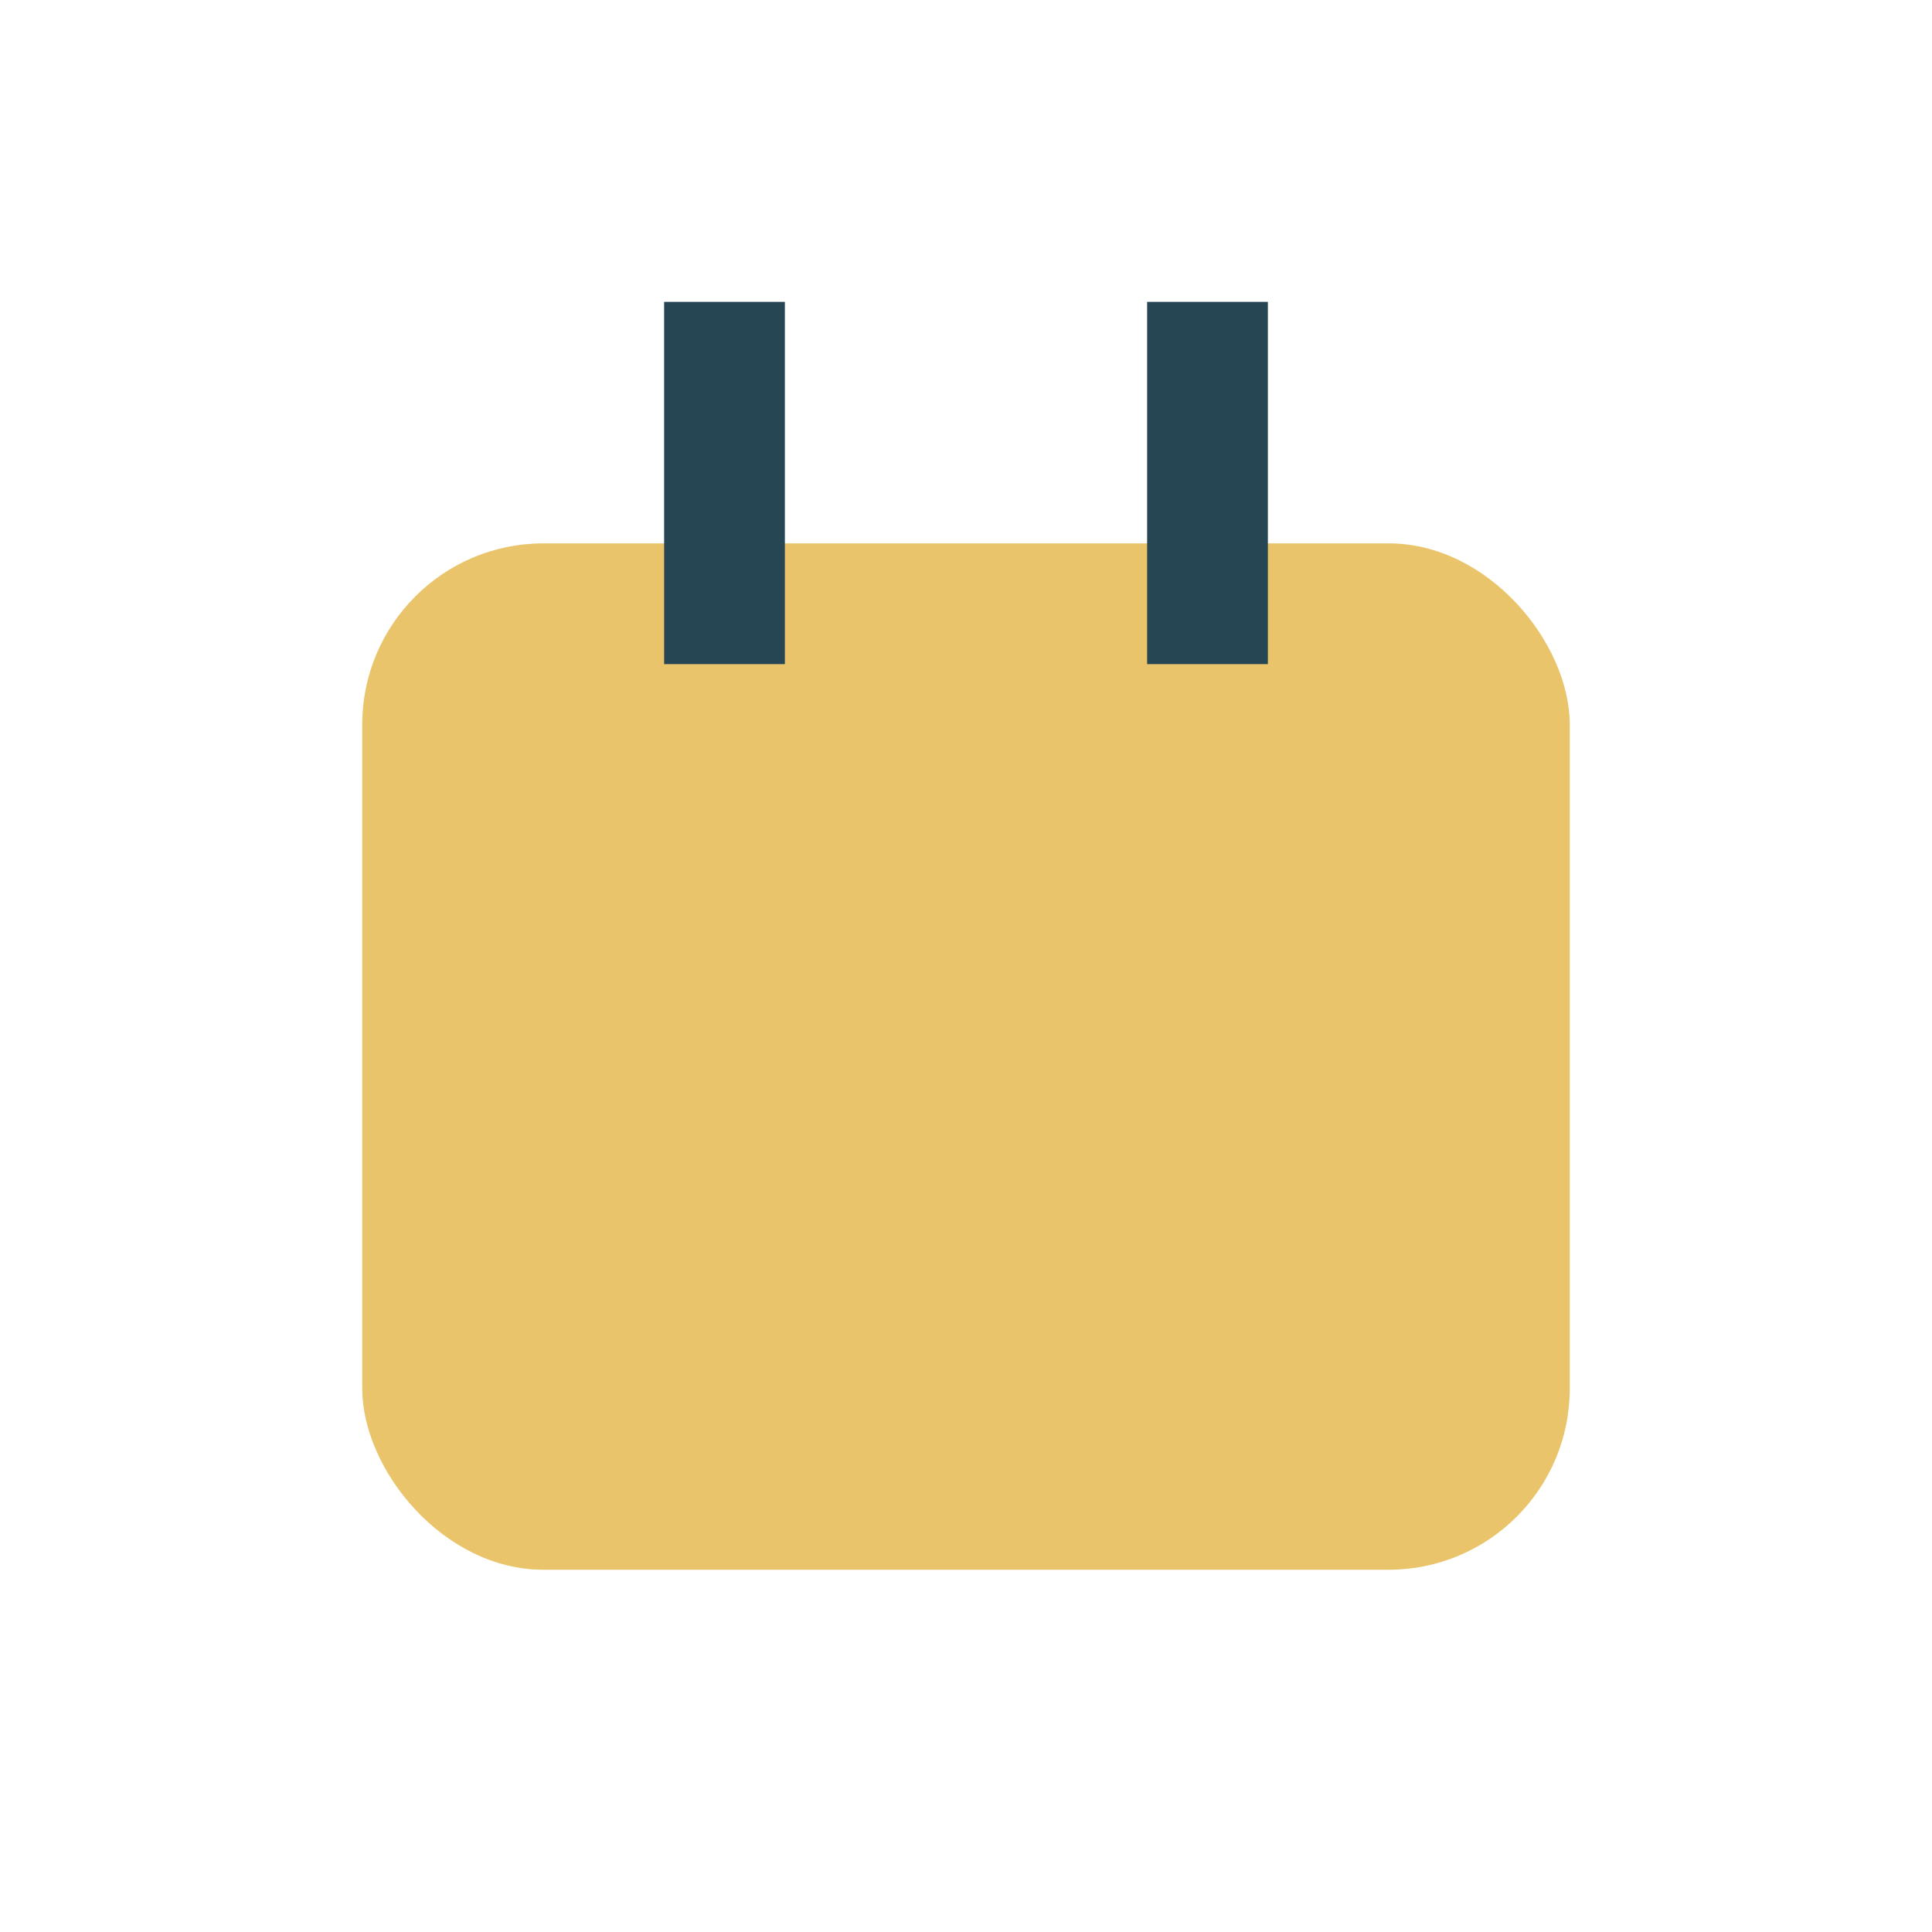 <?xml version="1.0" encoding="UTF-8"?>
<svg xmlns="http://www.w3.org/2000/svg" width="32" height="32" viewBox="0 0 32 32"><rect x="6" y="9" width="20" height="17" rx="3" fill="#E9C46A"/><rect x="11" y="5" width="2" height="6" fill="#264653"/><rect x="19" y="5" width="2" height="6" fill="#264653"/></svg>